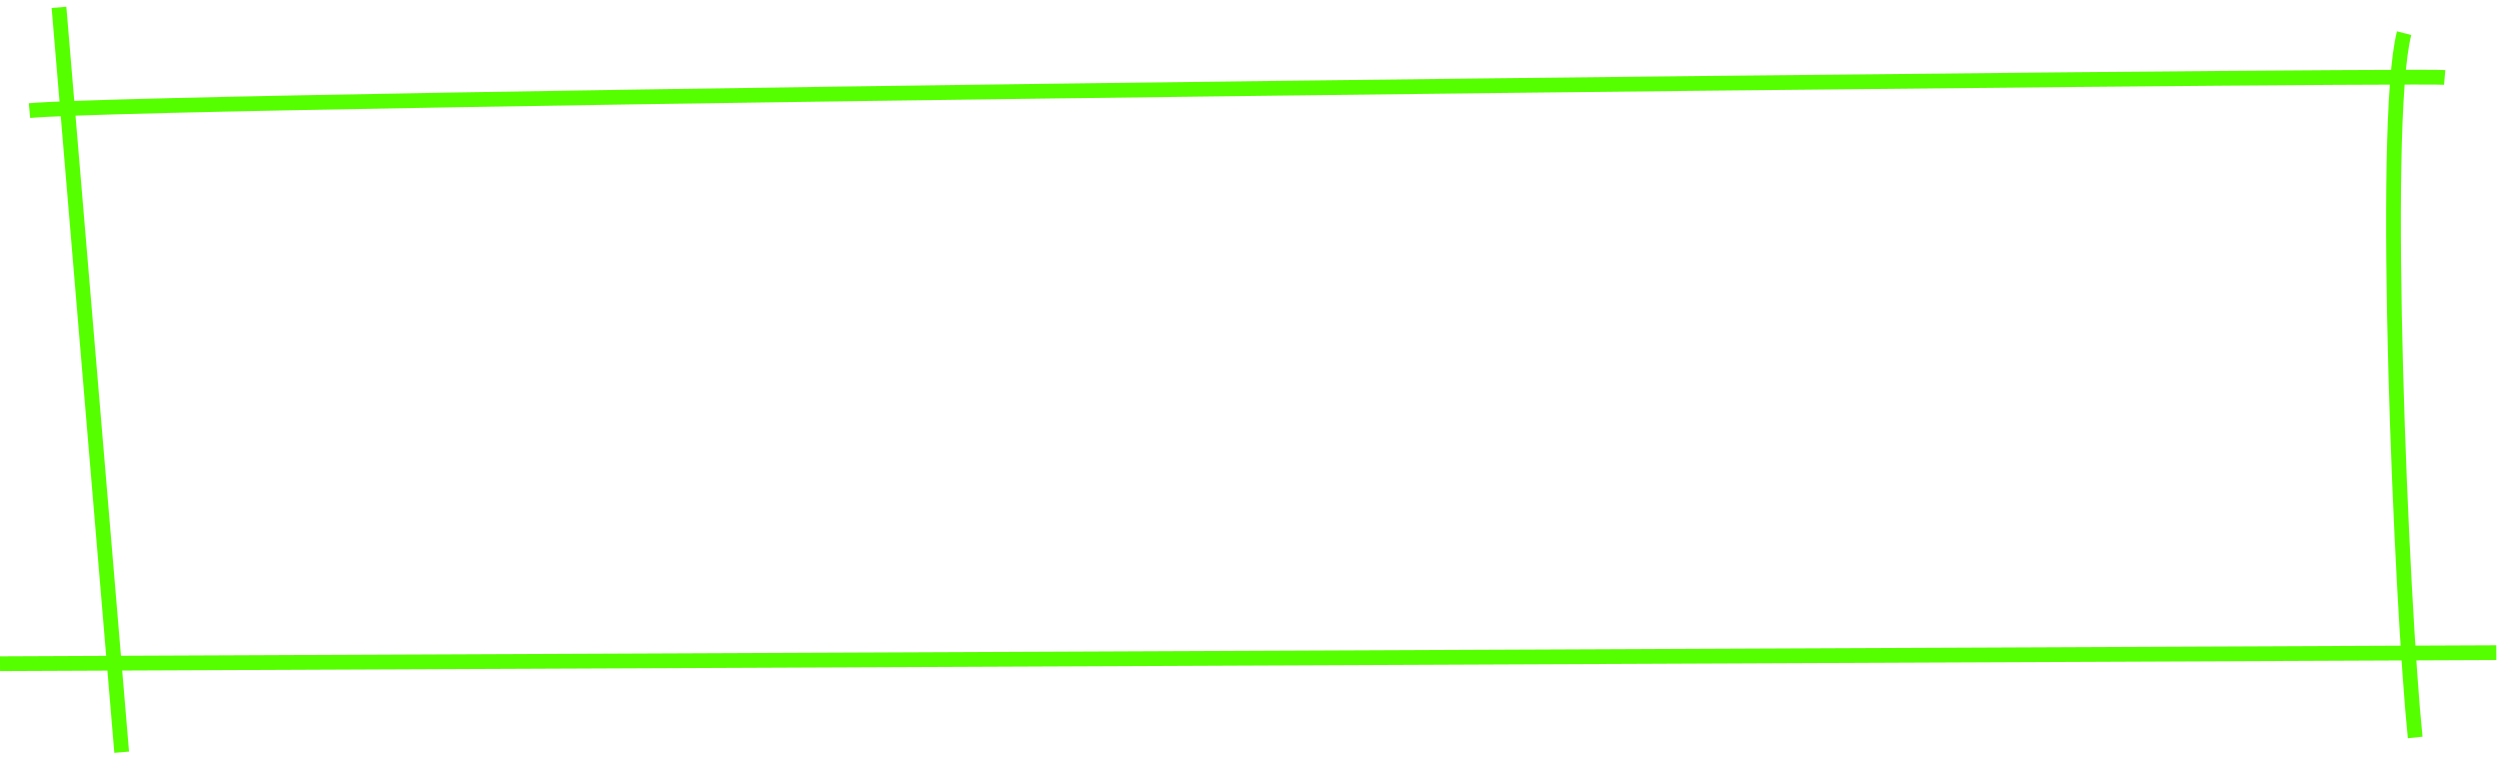 <?xml version="1.0" encoding="UTF-8"?> <svg xmlns="http://www.w3.org/2000/svg" width="339" height="103" viewBox="0 0 339 103" fill="none"> <path d="M16.5 102L8 1M4 15C21.833 13.333 326.7 10.1 331.5 10.5M0 89.999L338.5 88.499M327.5 99.999C325.667 82.333 322.8 16.899 326 4.499" stroke="#55FF00" stroke-width="2"></path> </svg> 